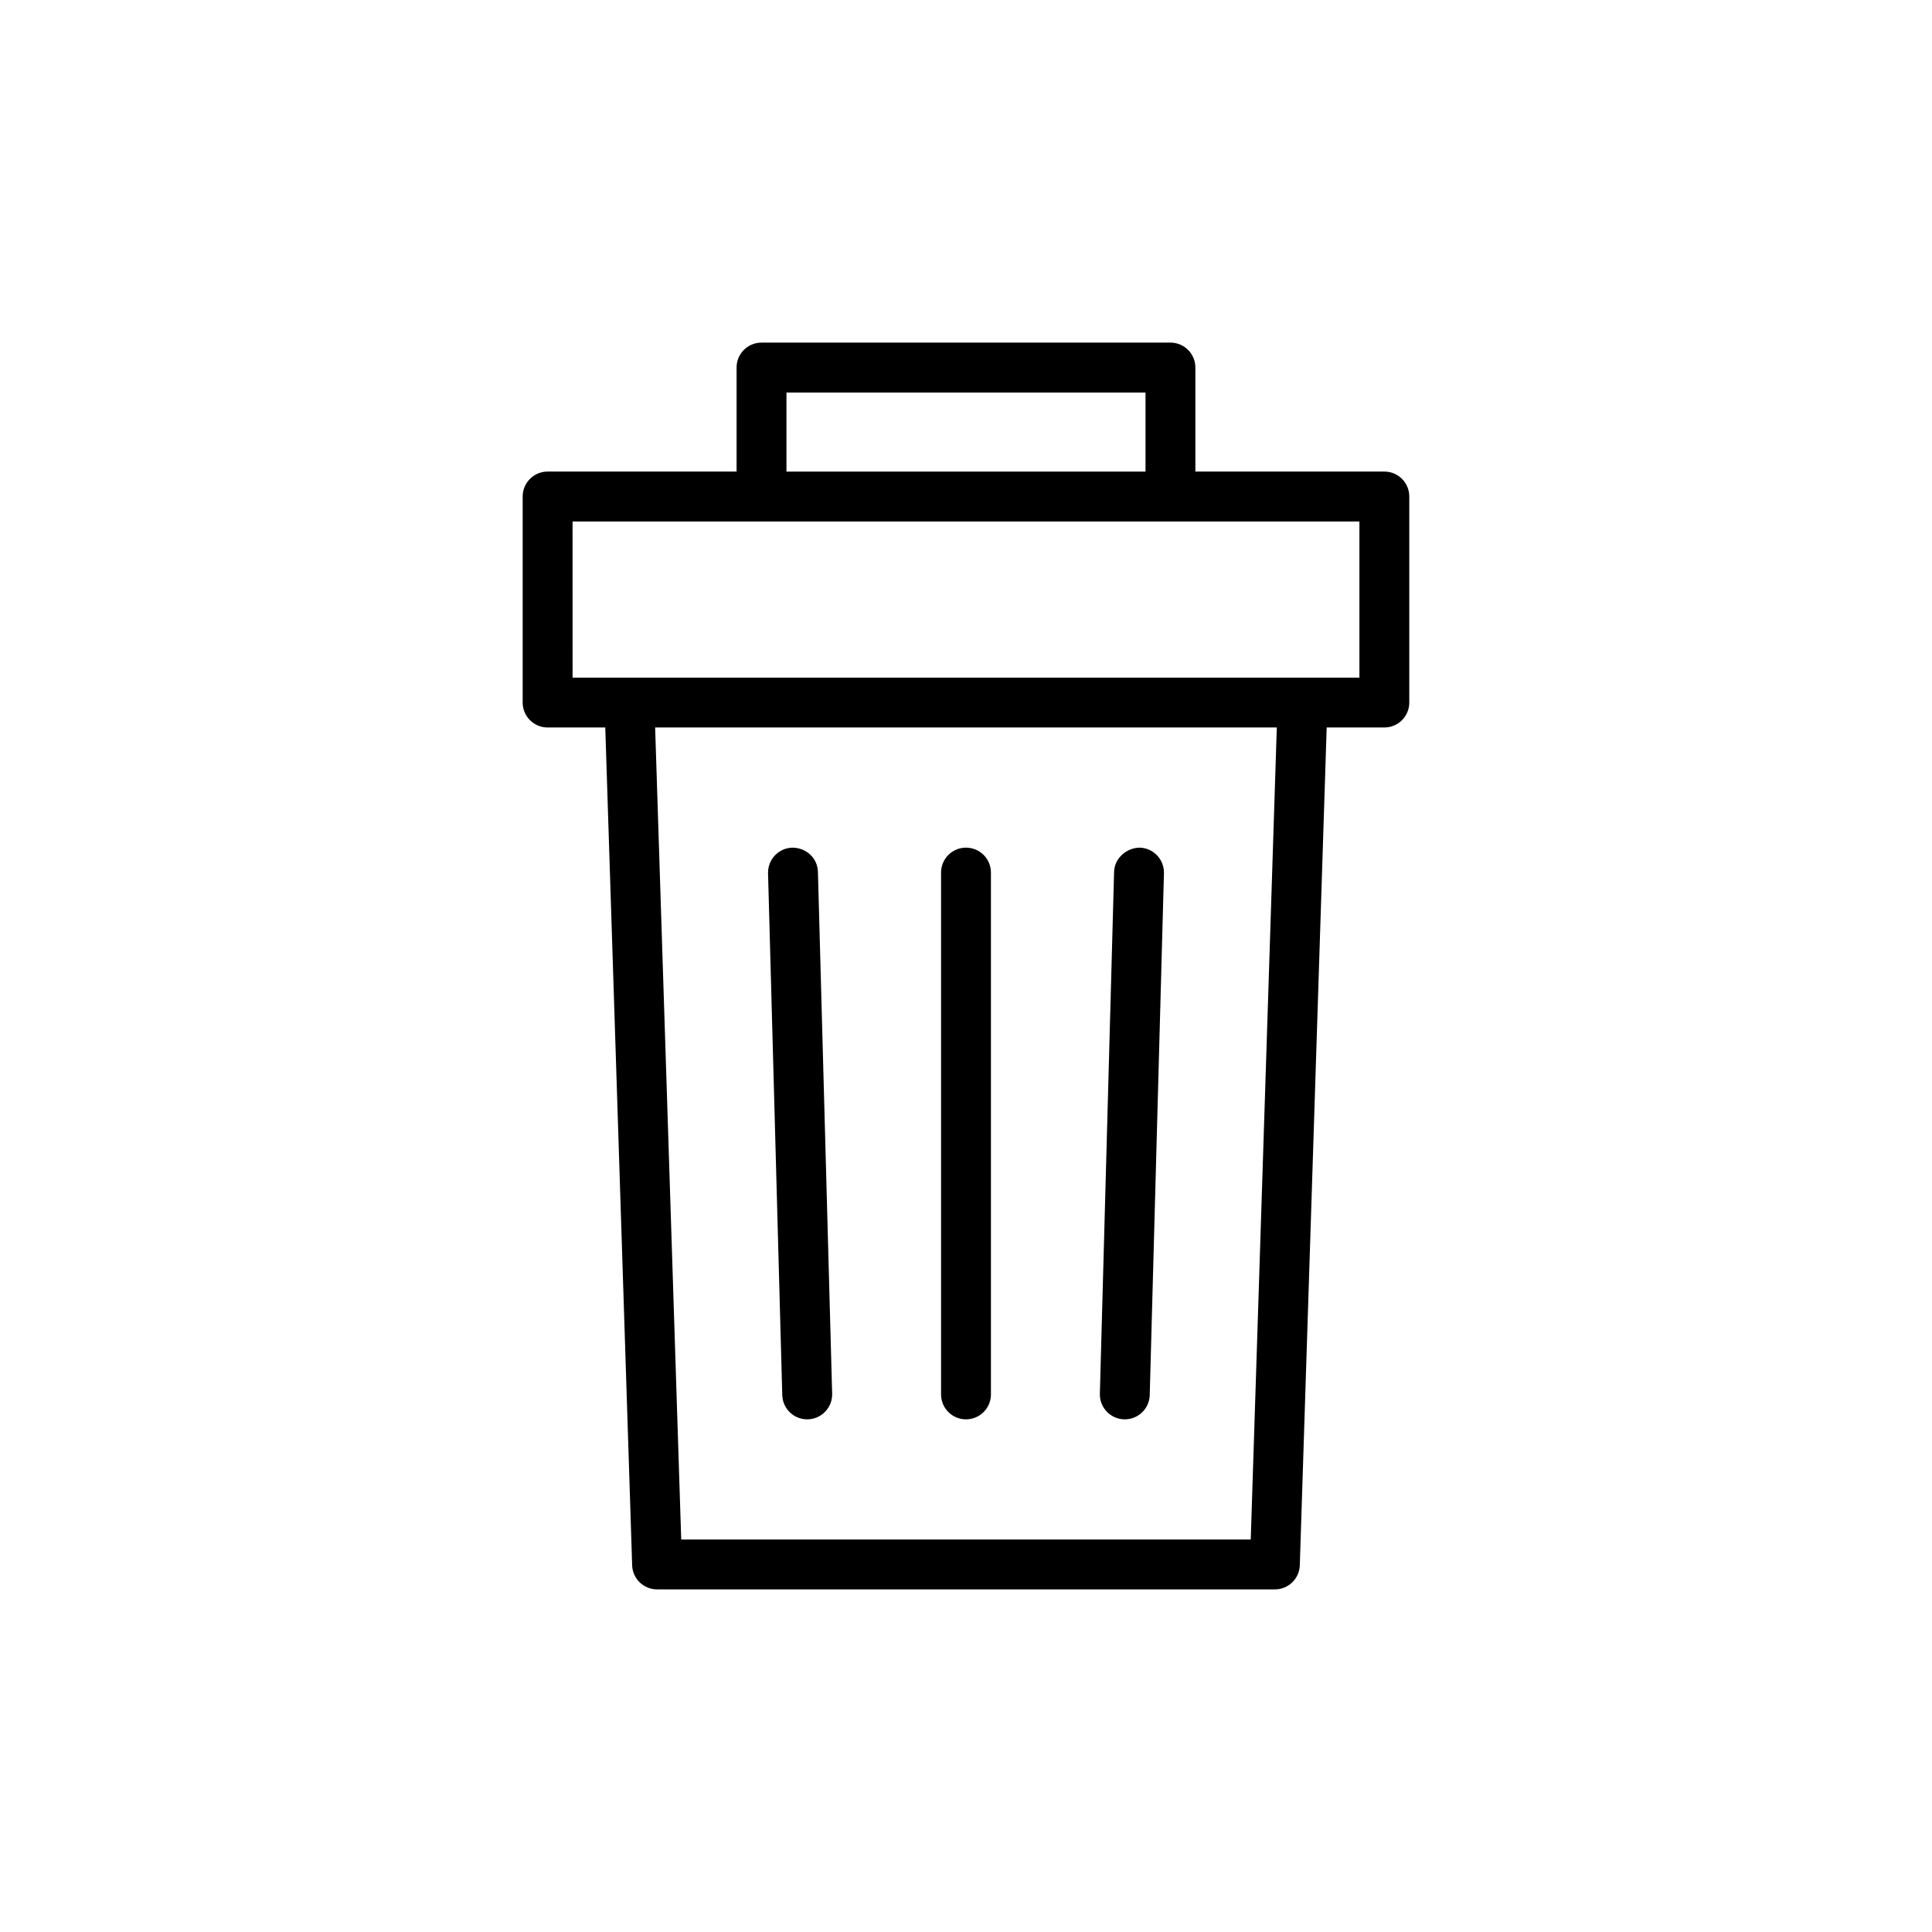 <?xml version="1.0" encoding="UTF-8"?>
<!-- Uploaded to: SVG Repo, www.svgrepo.com, Generator: SVG Repo Mixer Tools -->
<svg fill="#000000" width="800px" height="800px" version="1.1" viewBox="144 144 512 512" xmlns="http://www.w3.org/2000/svg">
 <g>
  <path d="m357.91 520.14h0.188c3.644-0.102 6.523-3.144 6.43-6.789l-3.769-138.29c-0.102-3.652-3.059-6.402-6.789-6.426-3.644 0.102-6.523 3.144-6.43 6.789l3.769 138.29c0.105 3.586 3.039 6.426 6.602 6.426z"/>
  <path d="m400 520.14c3.652 0 6.609-2.957 6.609-6.606v-138.29c0-3.652-2.957-6.609-6.609-6.609s-6.609 2.957-6.609 6.609v138.29c0 3.652 2.957 6.609 6.609 6.609z"/>
  <path d="m441.9 520.14h0.188c3.562 0 6.5-2.84 6.602-6.426l3.769-138.29c0.098-3.644-2.781-6.688-6.426-6.789-3.457 0.031-6.688 2.773-6.789 6.426l-3.769 138.29c-0.102 3.644 2.777 6.684 6.426 6.789z"/>
  <path d="m289.13 336.79h15.273l7.125 222.02c0.109 3.562 3.031 6.394 6.602 6.394h163.73c3.57 0 6.492-2.832 6.602-6.394l7.125-222.02h15.281c3.652 0 6.609-2.957 6.609-6.609v-54.602c0-3.652-2.957-6.609-6.609-6.609h-50.078v-27.57c0-3.652-2.957-6.606-6.609-6.606h-108.37c-3.652 0-6.609 2.957-6.609 6.606v27.57h-50.078c-3.652 0-6.609 2.957-6.609 6.609v54.602c0.004 3.652 2.961 6.609 6.613 6.609zm186.33 215.2h-150.93l-6.914-215.2h164.75zm-123.04-303.97h95.152v20.961l-95.152-0.004zm-56.688 34.176h208.53v41.387h-15.07l-178.39-0.004h-15.062z"/>
 </g>
</svg>